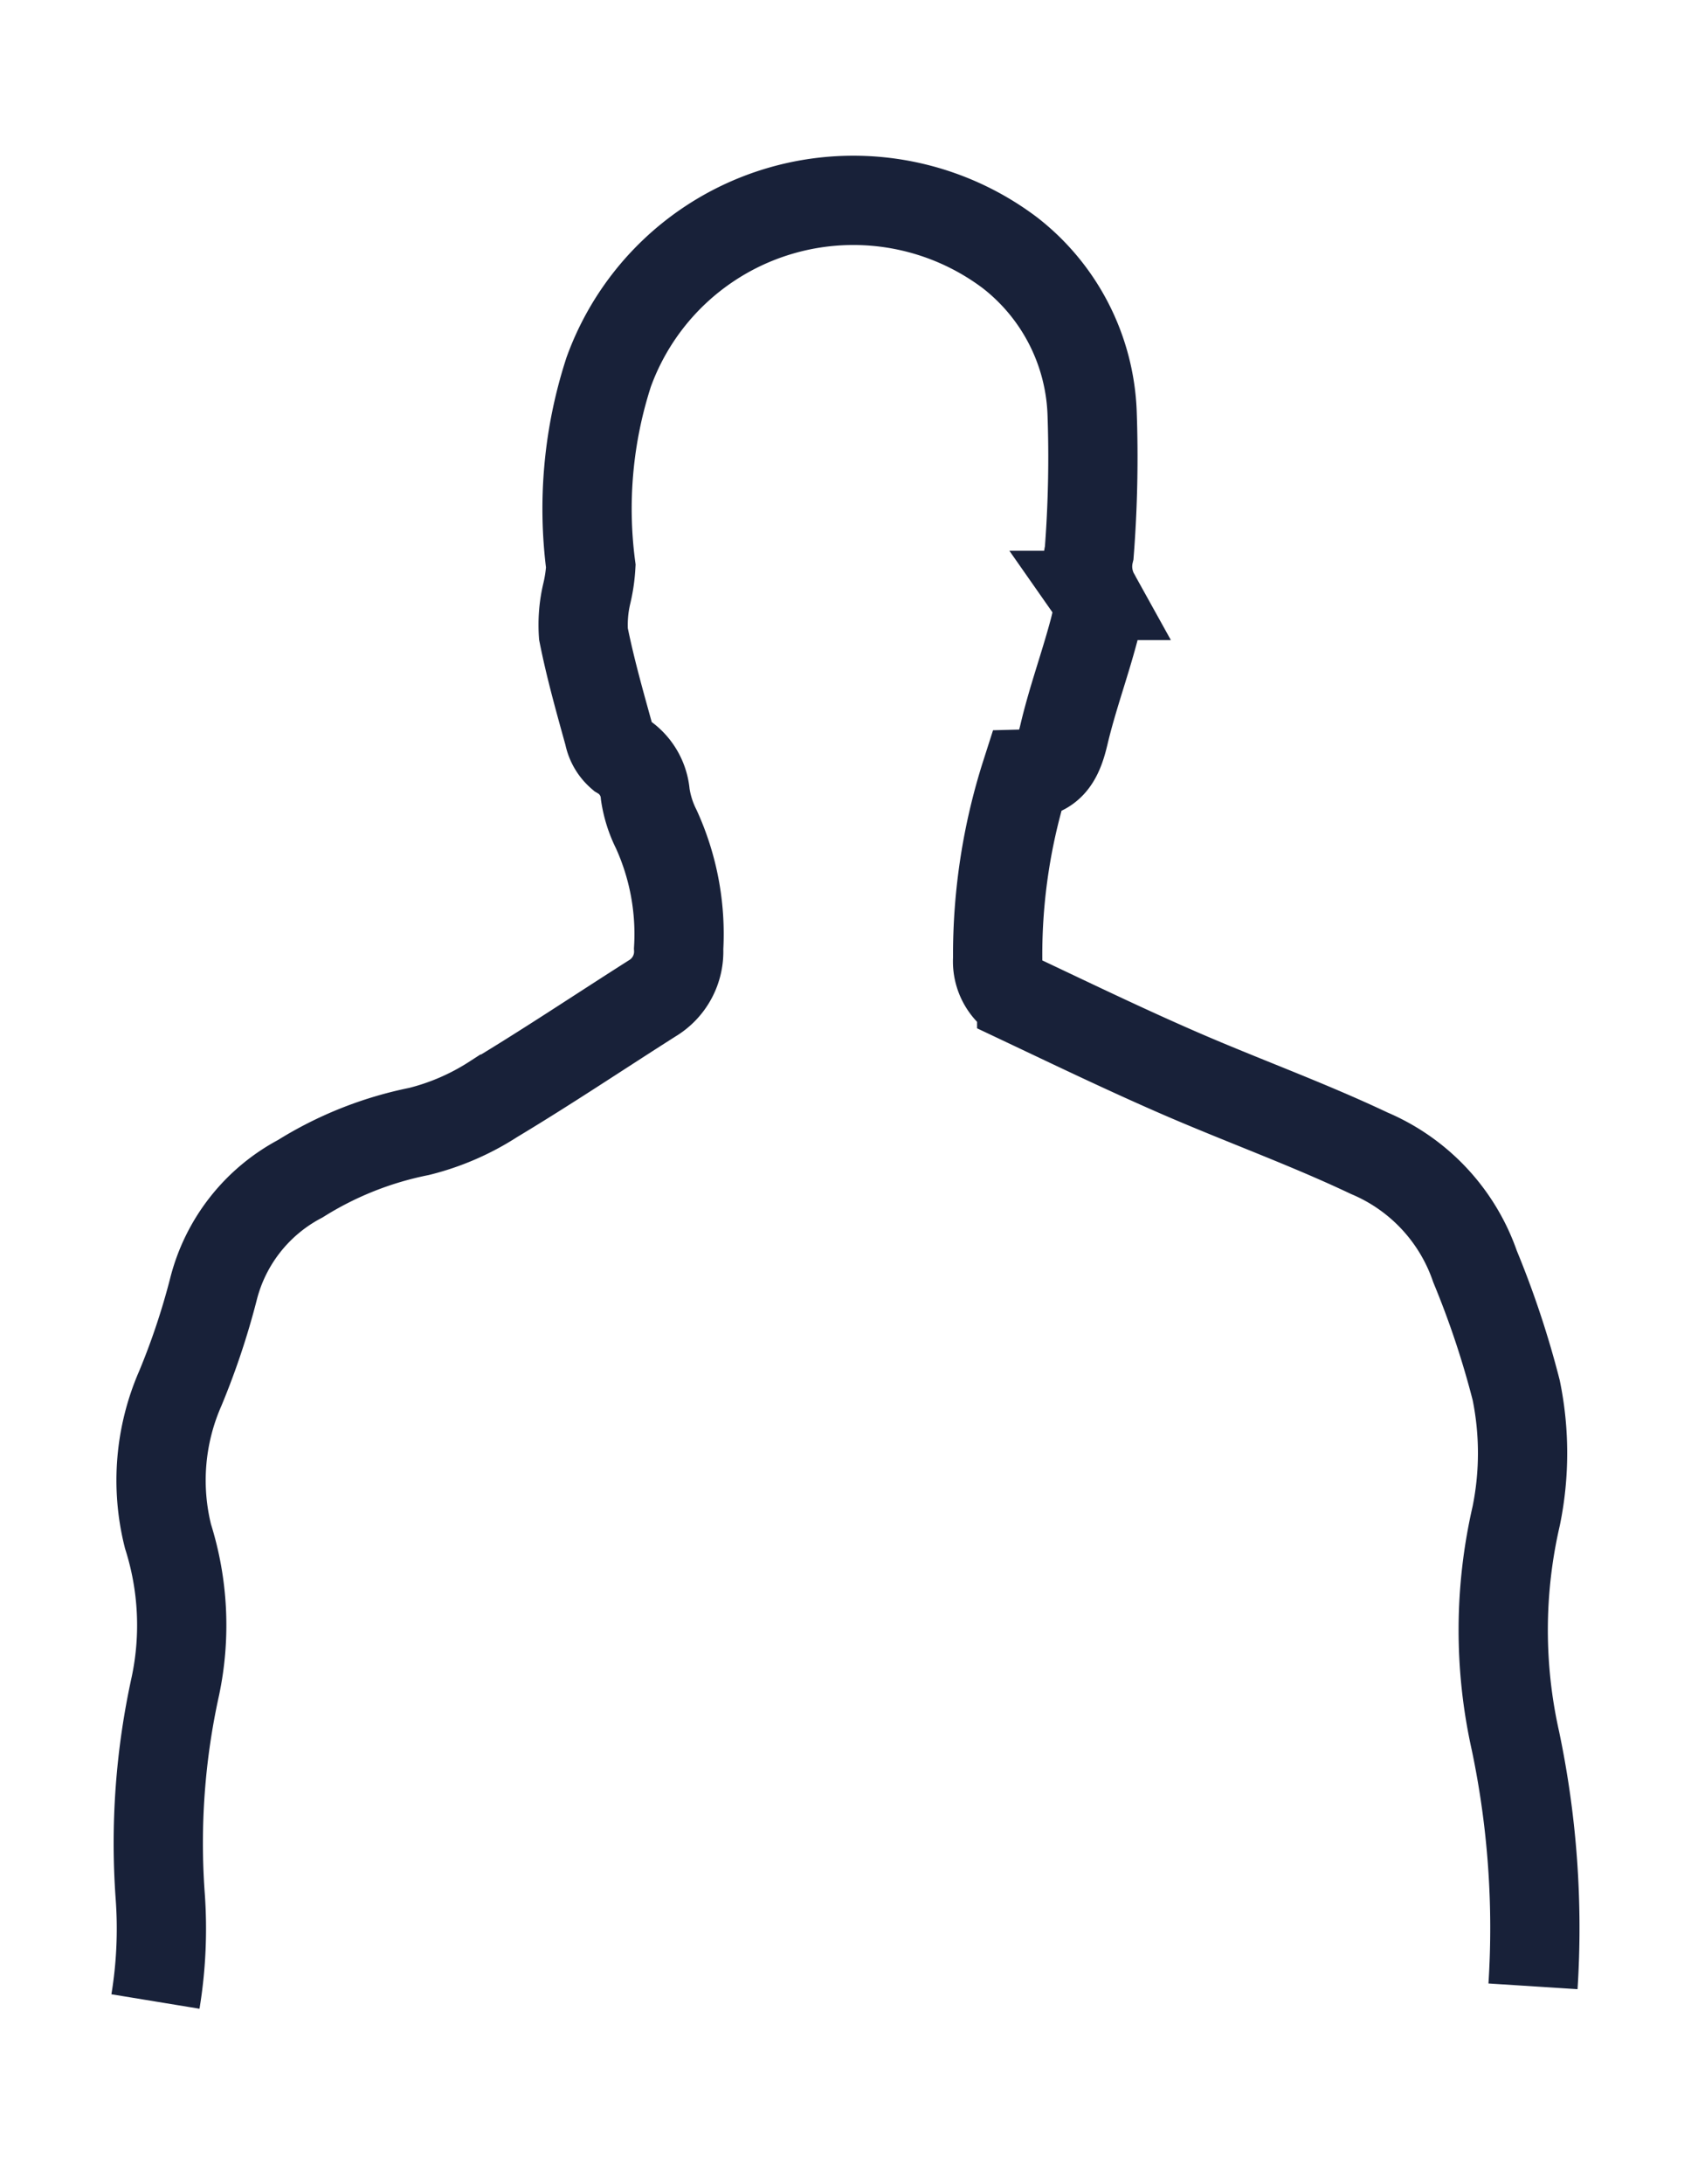 <?xml version="1.0" encoding="UTF-8"?>
<svg xmlns="http://www.w3.org/2000/svg" xmlns:xlink="http://www.w3.org/1999/xlink" width="37.887" height="48.916" viewBox="0 0 37.887 48.916">
  <defs>
    <clipPath id="clip-path">
      <rect id="Rechteck_839" data-name="Rechteck 839" width="37.887" height="48.917" transform="translate(-3 -4)" fill="none" stroke="#182139" stroke-width="2"></rect>
    </clipPath>
  </defs>
  <g id="Persönliche_Coachings" data-name="Persönliche Coachings" transform="translate(3 4)">
    <g id="Gruppe_1339" data-name="Gruppe 1339" transform="translate(0 0)" clip-path="url(#clip-path)">
      <path id="Pfad_1879" data-name="Pfad 1879" d="M32.339,41.5a20.416,20.416,0,0,0-.392-5.493,11.375,11.375,0,0,1,.016-5.044,7.021,7.021,0,0,0,0-2.814,20.583,20.583,0,0,0-.923-2.773,4.261,4.261,0,0,0-2.369-2.536c-1.405-.666-2.875-1.194-4.3-1.816-1.175-.512-2.33-1.068-3.488-1.616a.961.961,0,0,1-.538-.929,13.281,13.281,0,0,1,.632-4.133c.568-.015.736-.389.854-.889.185-.786.465-1.549.672-2.33.067-.253.145-.609.024-.782a1.335,1.335,0,0,1-.131-.958,27.792,27.792,0,0,0,.064-3.151,4.767,4.767,0,0,0-1.839-3.565,5.829,5.829,0,0,0-8.992,2.673,9.912,9.912,0,0,0-.4,4.346,3.451,3.451,0,0,1-.089.609,3.044,3.044,0,0,0-.076.907c.151.76.363,1.508.57,2.256a.805.805,0,0,0,.264.456,1.125,1.125,0,0,1,.551.881,2.589,2.589,0,0,0,.248.784,5.653,5.653,0,0,1,.5,2.676,1.222,1.222,0,0,1-.593,1.112c-1.185.753-2.352,1.535-3.554,2.257a5.529,5.529,0,0,1-1.671.724,7.949,7.949,0,0,0-2.66,1.059A3.863,3.863,0,0,0,2.773,25.89a16.44,16.44,0,0,1-.74,2.214,5.134,5.134,0,0,0-.277,3.316,6.6,6.6,0,0,1,.166,3.352,16.354,16.354,0,0,0-.341,4.7,10.068,10.068,0,0,1-.106,2.368" transform="translate(-0.992 -1.008)" fill="none" stroke="#182139" stroke-width="2"></path>
    </g>
  </g>
</svg>
